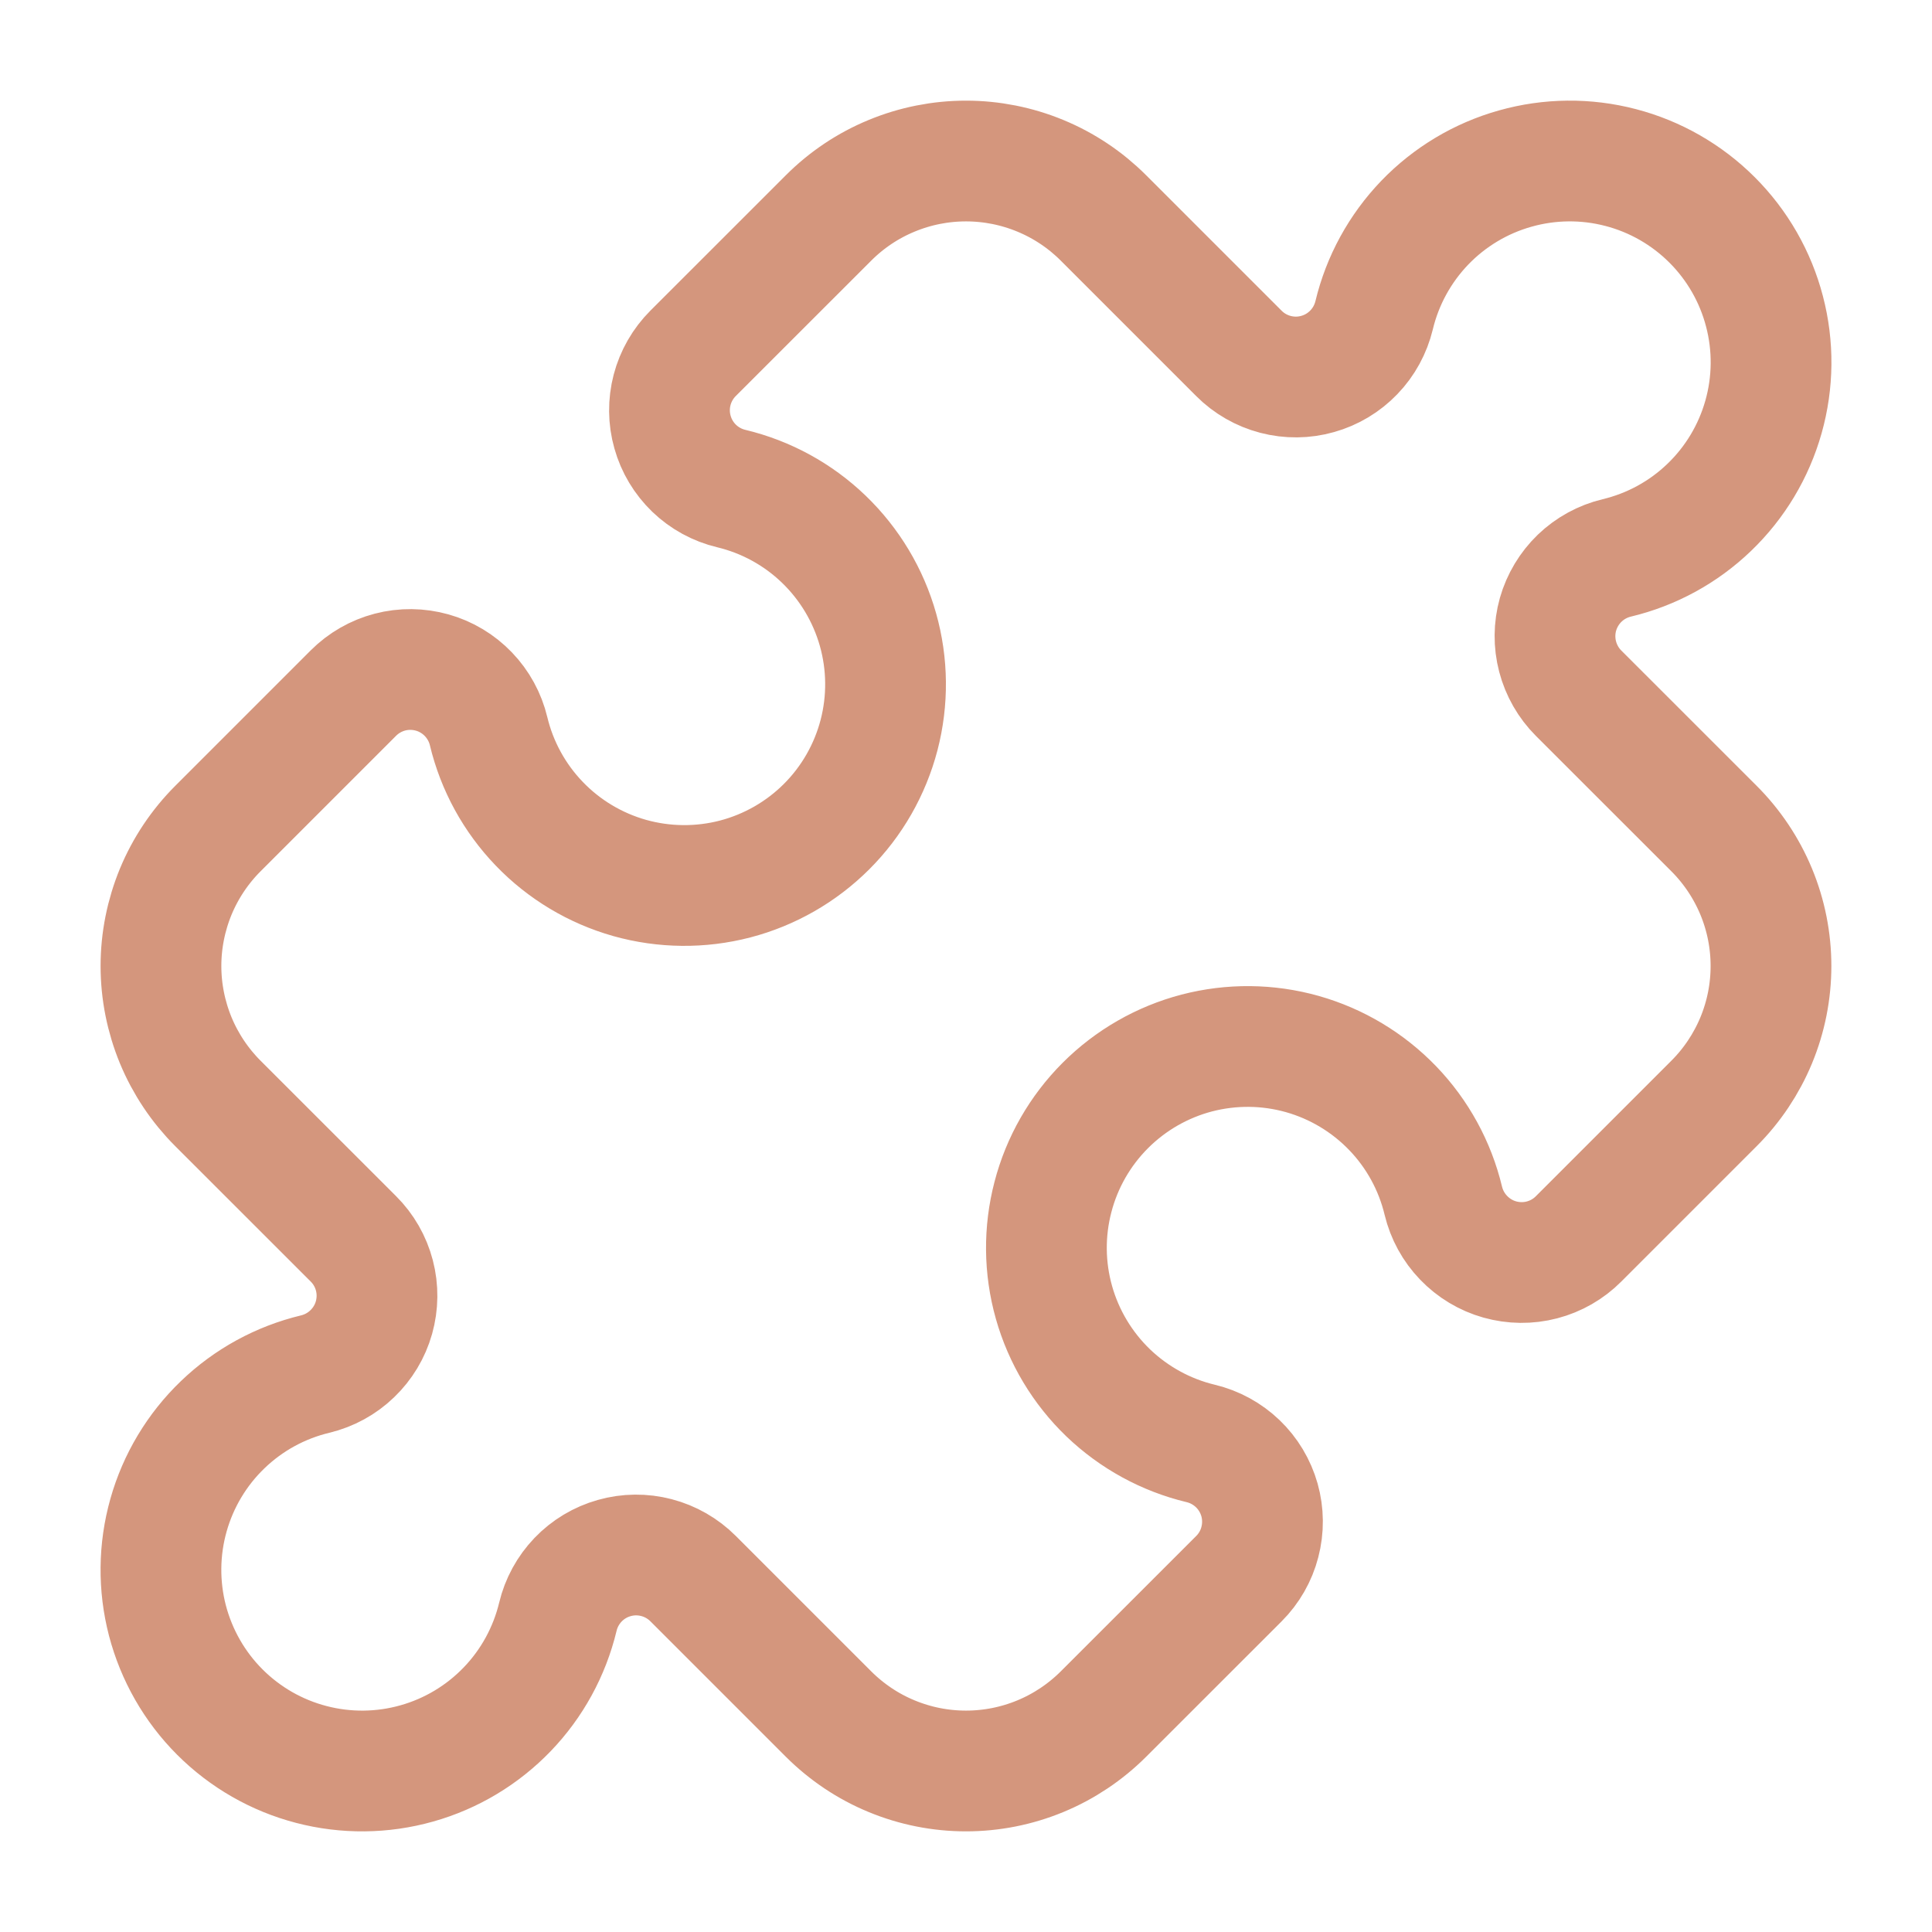 <svg width="32" height="32" viewBox="0 0 32 32" fill="none" xmlns="http://www.w3.org/2000/svg">
<path d="M20.52 5.853C20.687 6.021 20.897 6.141 21.126 6.201C21.356 6.261 21.597 6.259 21.825 6.194C22.053 6.13 22.26 6.006 22.424 5.835C22.589 5.664 22.704 5.452 22.76 5.221C22.898 4.645 23.188 4.116 23.598 3.689C24.009 3.262 24.526 2.952 25.097 2.792C25.667 2.631 26.27 2.625 26.843 2.775C27.416 2.924 27.939 3.224 28.358 3.643C28.777 4.062 29.077 4.585 29.226 5.159C29.376 5.732 29.37 6.335 29.209 6.905C29.048 7.476 28.738 7.993 28.311 8.403C27.884 8.814 27.355 9.103 26.778 9.241C26.548 9.296 26.336 9.412 26.165 9.576C25.994 9.741 25.87 9.948 25.805 10.176C25.741 10.404 25.739 10.646 25.799 10.875C25.859 11.104 25.979 11.314 26.146 11.481L28.39 13.724C28.689 14.023 28.926 14.378 29.088 14.768C29.25 15.159 29.333 15.577 29.333 16C29.333 16.423 29.25 16.841 29.088 17.232C28.926 17.622 28.689 17.977 28.39 18.276L26.146 20.52C25.979 20.688 25.77 20.808 25.54 20.868C25.311 20.928 25.069 20.925 24.841 20.861C24.613 20.797 24.406 20.672 24.242 20.501C24.077 20.33 23.962 20.119 23.906 19.888C23.768 19.312 23.479 18.783 23.068 18.356C22.657 17.929 22.14 17.619 21.57 17.458C20.999 17.297 20.396 17.292 19.823 17.441C19.25 17.591 18.727 17.891 18.308 18.31C17.889 18.729 17.589 19.252 17.44 19.826C17.29 20.399 17.296 21.002 17.457 21.572C17.618 22.142 17.928 22.659 18.355 23.07C18.783 23.48 19.312 23.77 19.888 23.908C20.118 23.963 20.33 24.079 20.501 24.243C20.672 24.407 20.796 24.614 20.861 24.843C20.925 25.071 20.927 25.312 20.867 25.542C20.808 25.771 20.688 25.98 20.52 26.148L18.276 28.391C17.977 28.689 17.622 28.927 17.232 29.088C16.841 29.25 16.422 29.333 16 29.333C15.577 29.333 15.159 29.25 14.768 29.088C14.377 28.927 14.023 28.689 13.724 28.391L11.48 26.147C11.312 25.979 11.103 25.859 10.873 25.799C10.644 25.739 10.403 25.741 10.174 25.806C9.946 25.87 9.739 25.994 9.575 26.165C9.411 26.336 9.295 26.548 9.24 26.779C9.101 27.355 8.812 27.884 8.401 28.311C7.99 28.738 7.473 29.048 6.903 29.208C6.333 29.369 5.73 29.375 5.156 29.225C4.583 29.076 4.06 28.776 3.641 28.357C3.222 27.938 2.923 27.414 2.773 26.841C2.624 26.268 2.63 25.665 2.791 25.095C2.952 24.524 3.262 24.007 3.689 23.597C4.116 23.186 4.645 22.897 5.221 22.759C5.452 22.703 5.663 22.588 5.834 22.423C6.005 22.259 6.13 22.052 6.194 21.824C6.258 21.596 6.261 21.354 6.201 21.125C6.141 20.895 6.021 20.686 5.853 20.519L3.609 18.276C3.31 17.977 3.073 17.622 2.911 17.232C2.75 16.841 2.666 16.423 2.666 16C2.666 15.577 2.75 15.159 2.911 14.768C3.073 14.378 3.31 14.023 3.609 13.724L5.853 11.48C6.021 11.312 6.23 11.192 6.459 11.132C6.689 11.072 6.93 11.075 7.158 11.139C7.387 11.203 7.594 11.328 7.758 11.499C7.922 11.67 8.038 11.881 8.093 12.112C8.231 12.688 8.521 13.217 8.932 13.644C9.342 14.071 9.86 14.381 10.43 14.542C11 14.702 11.603 14.708 12.176 14.559C12.75 14.409 13.273 14.109 13.692 13.69C14.111 13.271 14.41 12.748 14.56 12.174C14.709 11.601 14.703 10.998 14.542 10.428C14.381 9.858 14.071 9.341 13.644 8.93C13.217 8.519 12.688 8.23 12.112 8.092C11.881 8.037 11.669 7.921 11.498 7.757C11.327 7.592 11.203 7.386 11.139 7.157C11.074 6.929 11.072 6.688 11.132 6.458C11.192 6.229 11.312 6.02 11.48 5.852L13.724 3.609C14.023 3.31 14.377 3.073 14.768 2.912C15.159 2.75 15.577 2.667 16 2.667C16.422 2.667 16.841 2.75 17.232 2.912C17.622 3.073 17.977 3.31 18.276 3.609L20.52 5.853Z" stroke="#D4967D" stroke-width="2" stroke-linecap="round" stroke-linejoin="round"/>
</svg>
